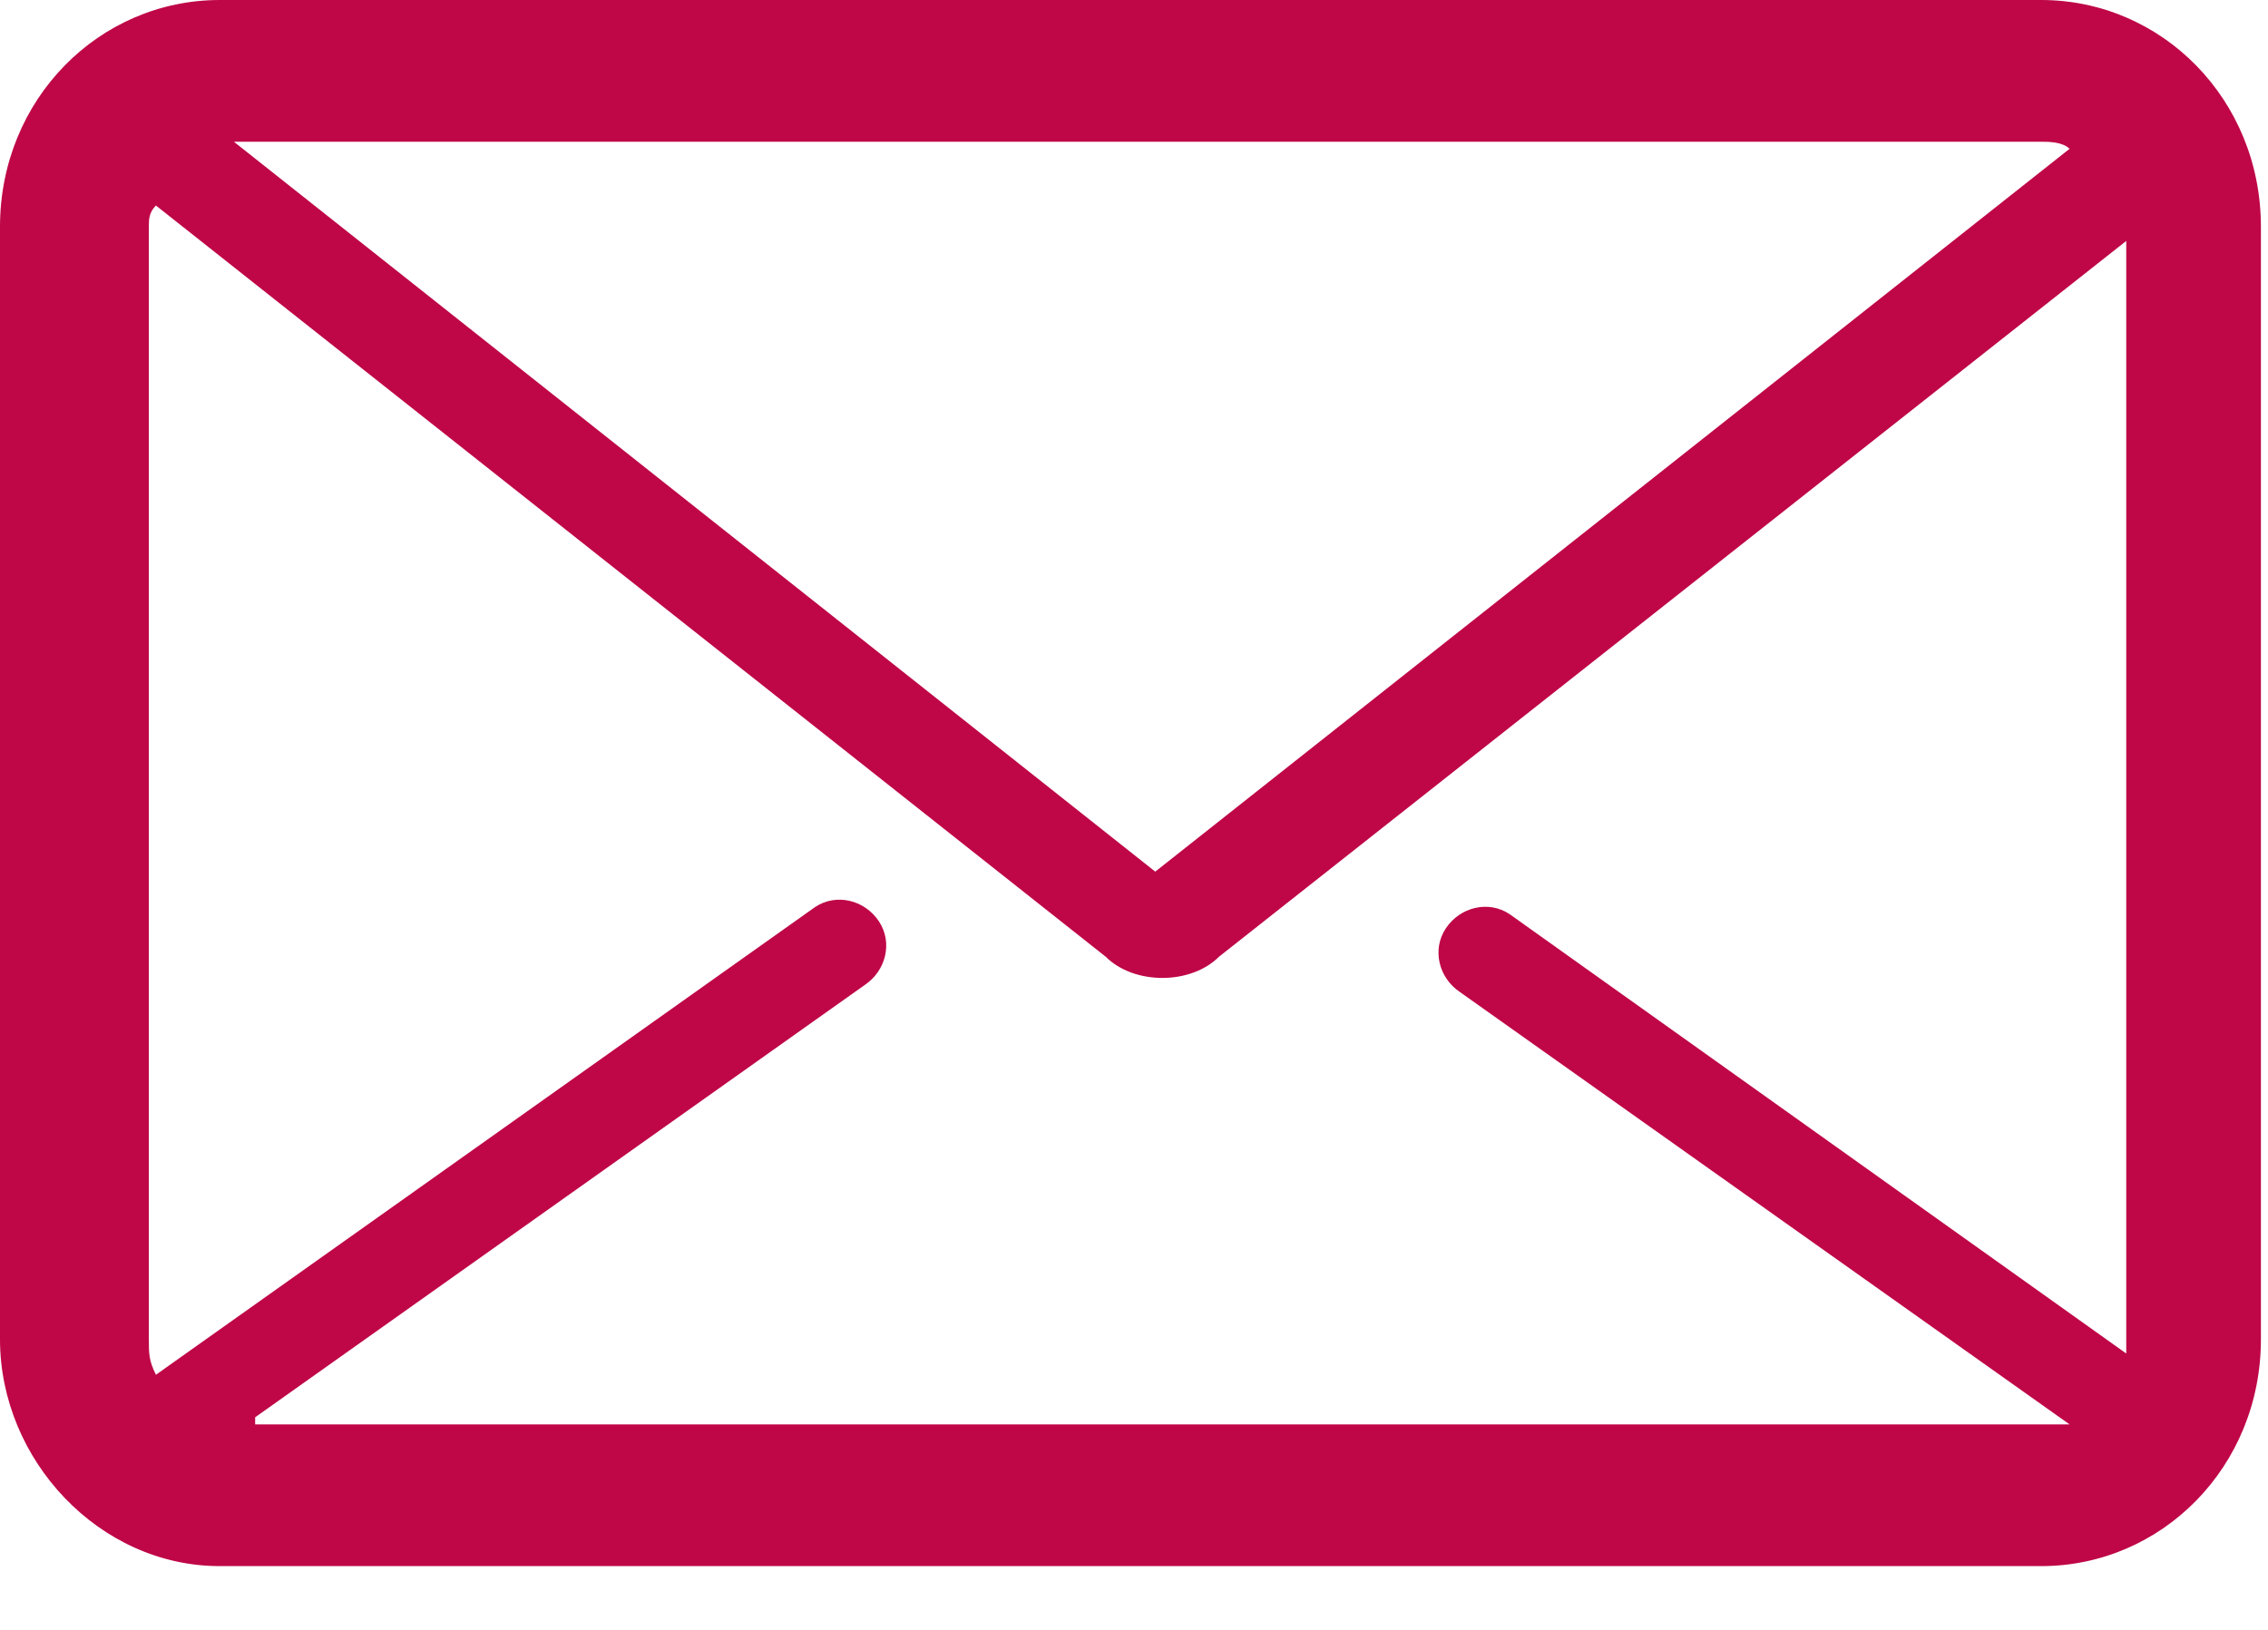 <svg width="32" height="23" viewBox="0 0 32 23" fill="none" xmlns="http://www.w3.org/2000/svg">
<path d="M28.8 0H3.1C1.4 0 -2.44141e-05 1.4 -2.44141e-05 3.2V18.9C-2.44141e-05 20.6 1.4 22.1 3.1 22.1H28.8C30.5 22.1 31.9 20.7 31.9 18.9V3.2C31.9 1.4 30.5 0 28.8 0ZM28.8 2C28.9 2 29.1 2 29.2 2.1L16.3 12.3L3.3 2H28.8ZM3.6 20L12.2 13.9C12.5 13.7 12.6 13.3 12.4 13C12.2 12.7 11.8 12.6 11.5 12.8L2.2 19.4C2.1 19.2 2.1 19.1 2.1 18.9V3.2C2.1 3.1 2.1 3 2.2 2.9L15.6 13.5C15.8 13.7 16.1 13.8 16.4 13.8C16.7 13.8 17 13.7 17.2 13.5L30 3.4V19C30 19 30 19 30 19.1L21.3 12.9C21 12.7 20.6 12.8 20.4 13.1C20.2 13.4 20.3 13.8 20.6 14L29.2 20.1C29.1 20.1 29.1 20.1 29 20.1H3.6V20Z" fill="#BF0647"/>
</svg>
